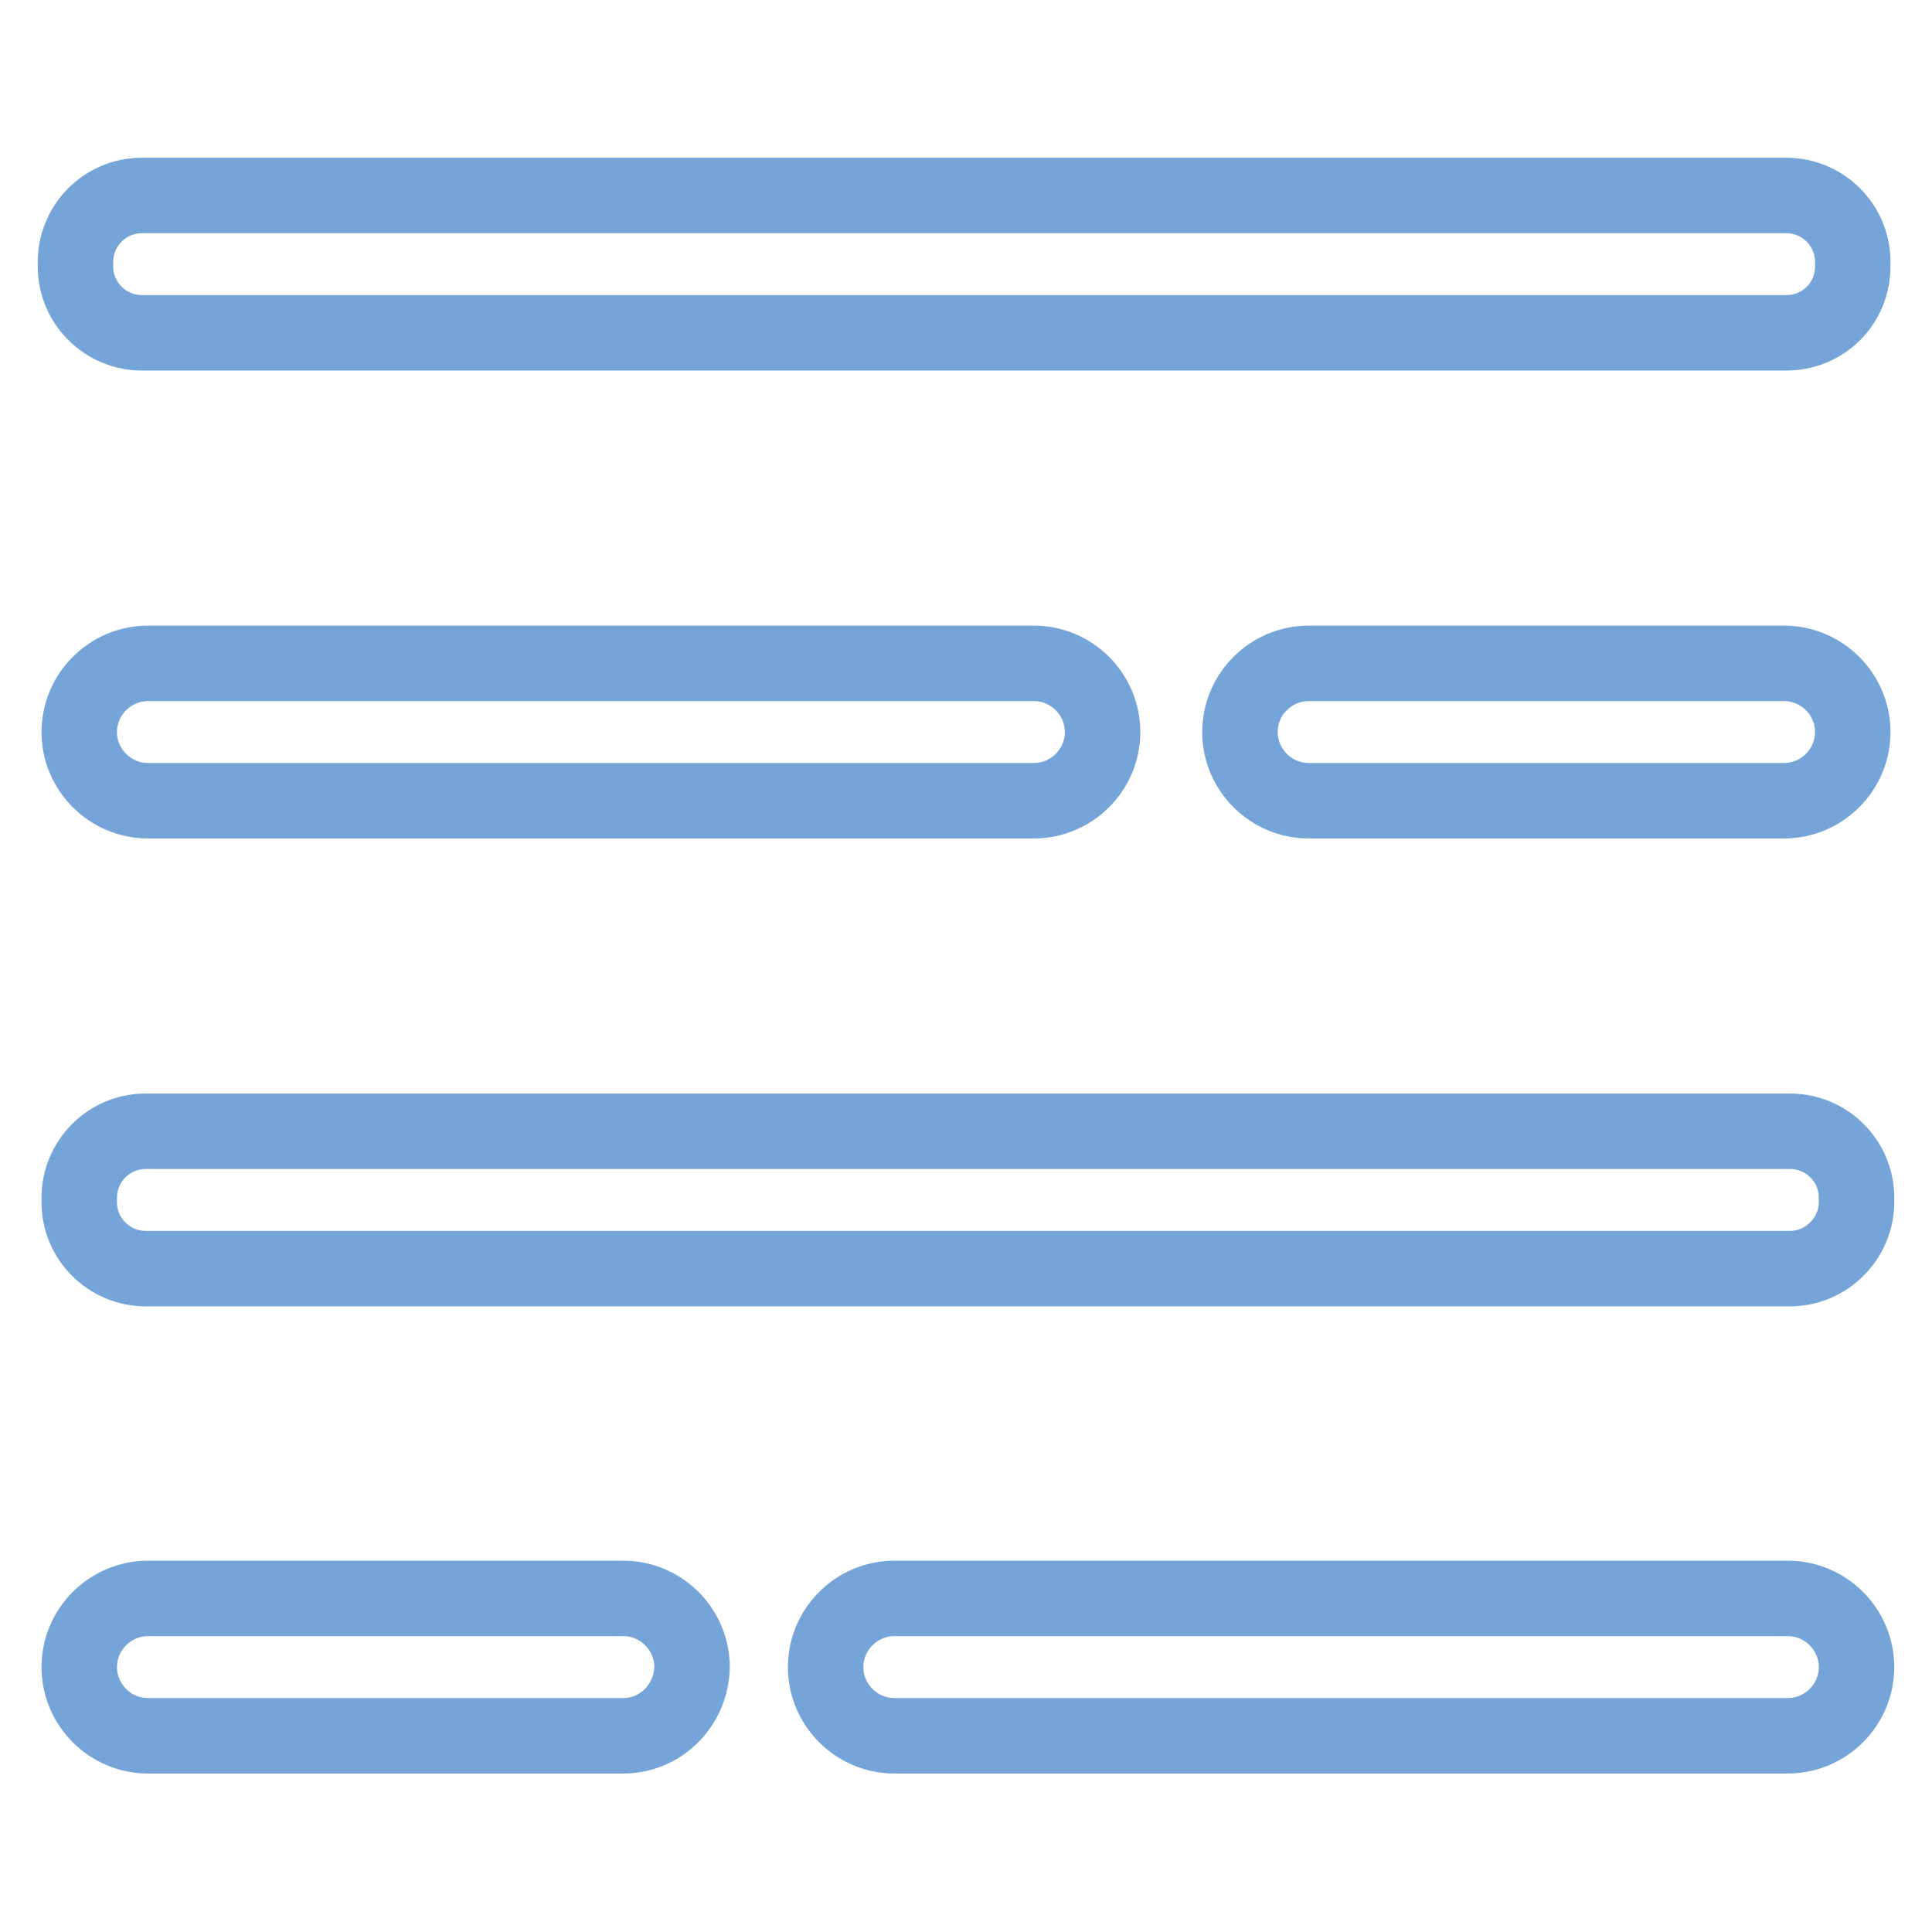 <?xml version="1.0" encoding="utf-8"?>
<!-- Svg Vector Icons : http://www.onlinewebfonts.com/icon -->
<!DOCTYPE svg PUBLIC "-//W3C//DTD SVG 1.1//EN" "http://www.w3.org/Graphics/SVG/1.1/DTD/svg11.dtd">
<svg version="1.1" xmlns="http://www.w3.org/2000/svg" xmlns:xlink="http://www.w3.org/1999/xlink" x="0px" y="0px" viewBox="0 0 256 256" enable-background="new 0 0 256 256" xml:space="preserve">
<g> <path stroke-width="10" fill-opacity="0" stroke="#75a5d8"  d="M237.2,168.1H19.3c-4.8,0-8.8-3.9-8.8-8.8v-0.6c0-4.8,3.9-8.8,8.8-8.8h217.9c4.8,0,8.8,3.9,8.8,8.8v0.6 C246,164.1,242,168.1,237.2,168.1z M236.9,230H118.5c-5,0-9.1-4.1-9.1-9.1c0-5,4.1-9.1,9.1-9.1h118.4c5,0,9.1,4.1,9.1,9.1 C246,225.9,241.9,230,236.9,230z M137,106.1H19.6c-5,0-9.1-4.1-9.1-9.1c0-5,4.1-9.1,9.1-9.1H137c5,0,9.1,4.1,9.1,9.1 C146.1,102,142,106.1,137,106.1z M236.4,106.1h-63c-5,0-9.1-4.1-9.1-9.1c0-5,4.1-9.1,9.1-9.1h63c5,0,9.1,4.1,9.1,9.1 C245.5,102,241.4,106.1,236.4,106.1z M236.7,44.1H18.8c-4.8,0-8.8-3.9-8.8-8.8v-0.6c0-4.8,3.9-8.8,8.8-8.8h217.9 c4.8,0,8.8,3.9,8.8,8.8v0.6C245.5,40.2,241.6,44.1,236.7,44.1z M82.6,230h-63c-5,0-9.1-4.1-9.1-9.1c0-5,4.1-9.1,9.1-9.1h63 c5,0,9.1,4.1,9.1,9.1C91.6,225.9,87.6,230,82.6,230z"/></g>
</svg>